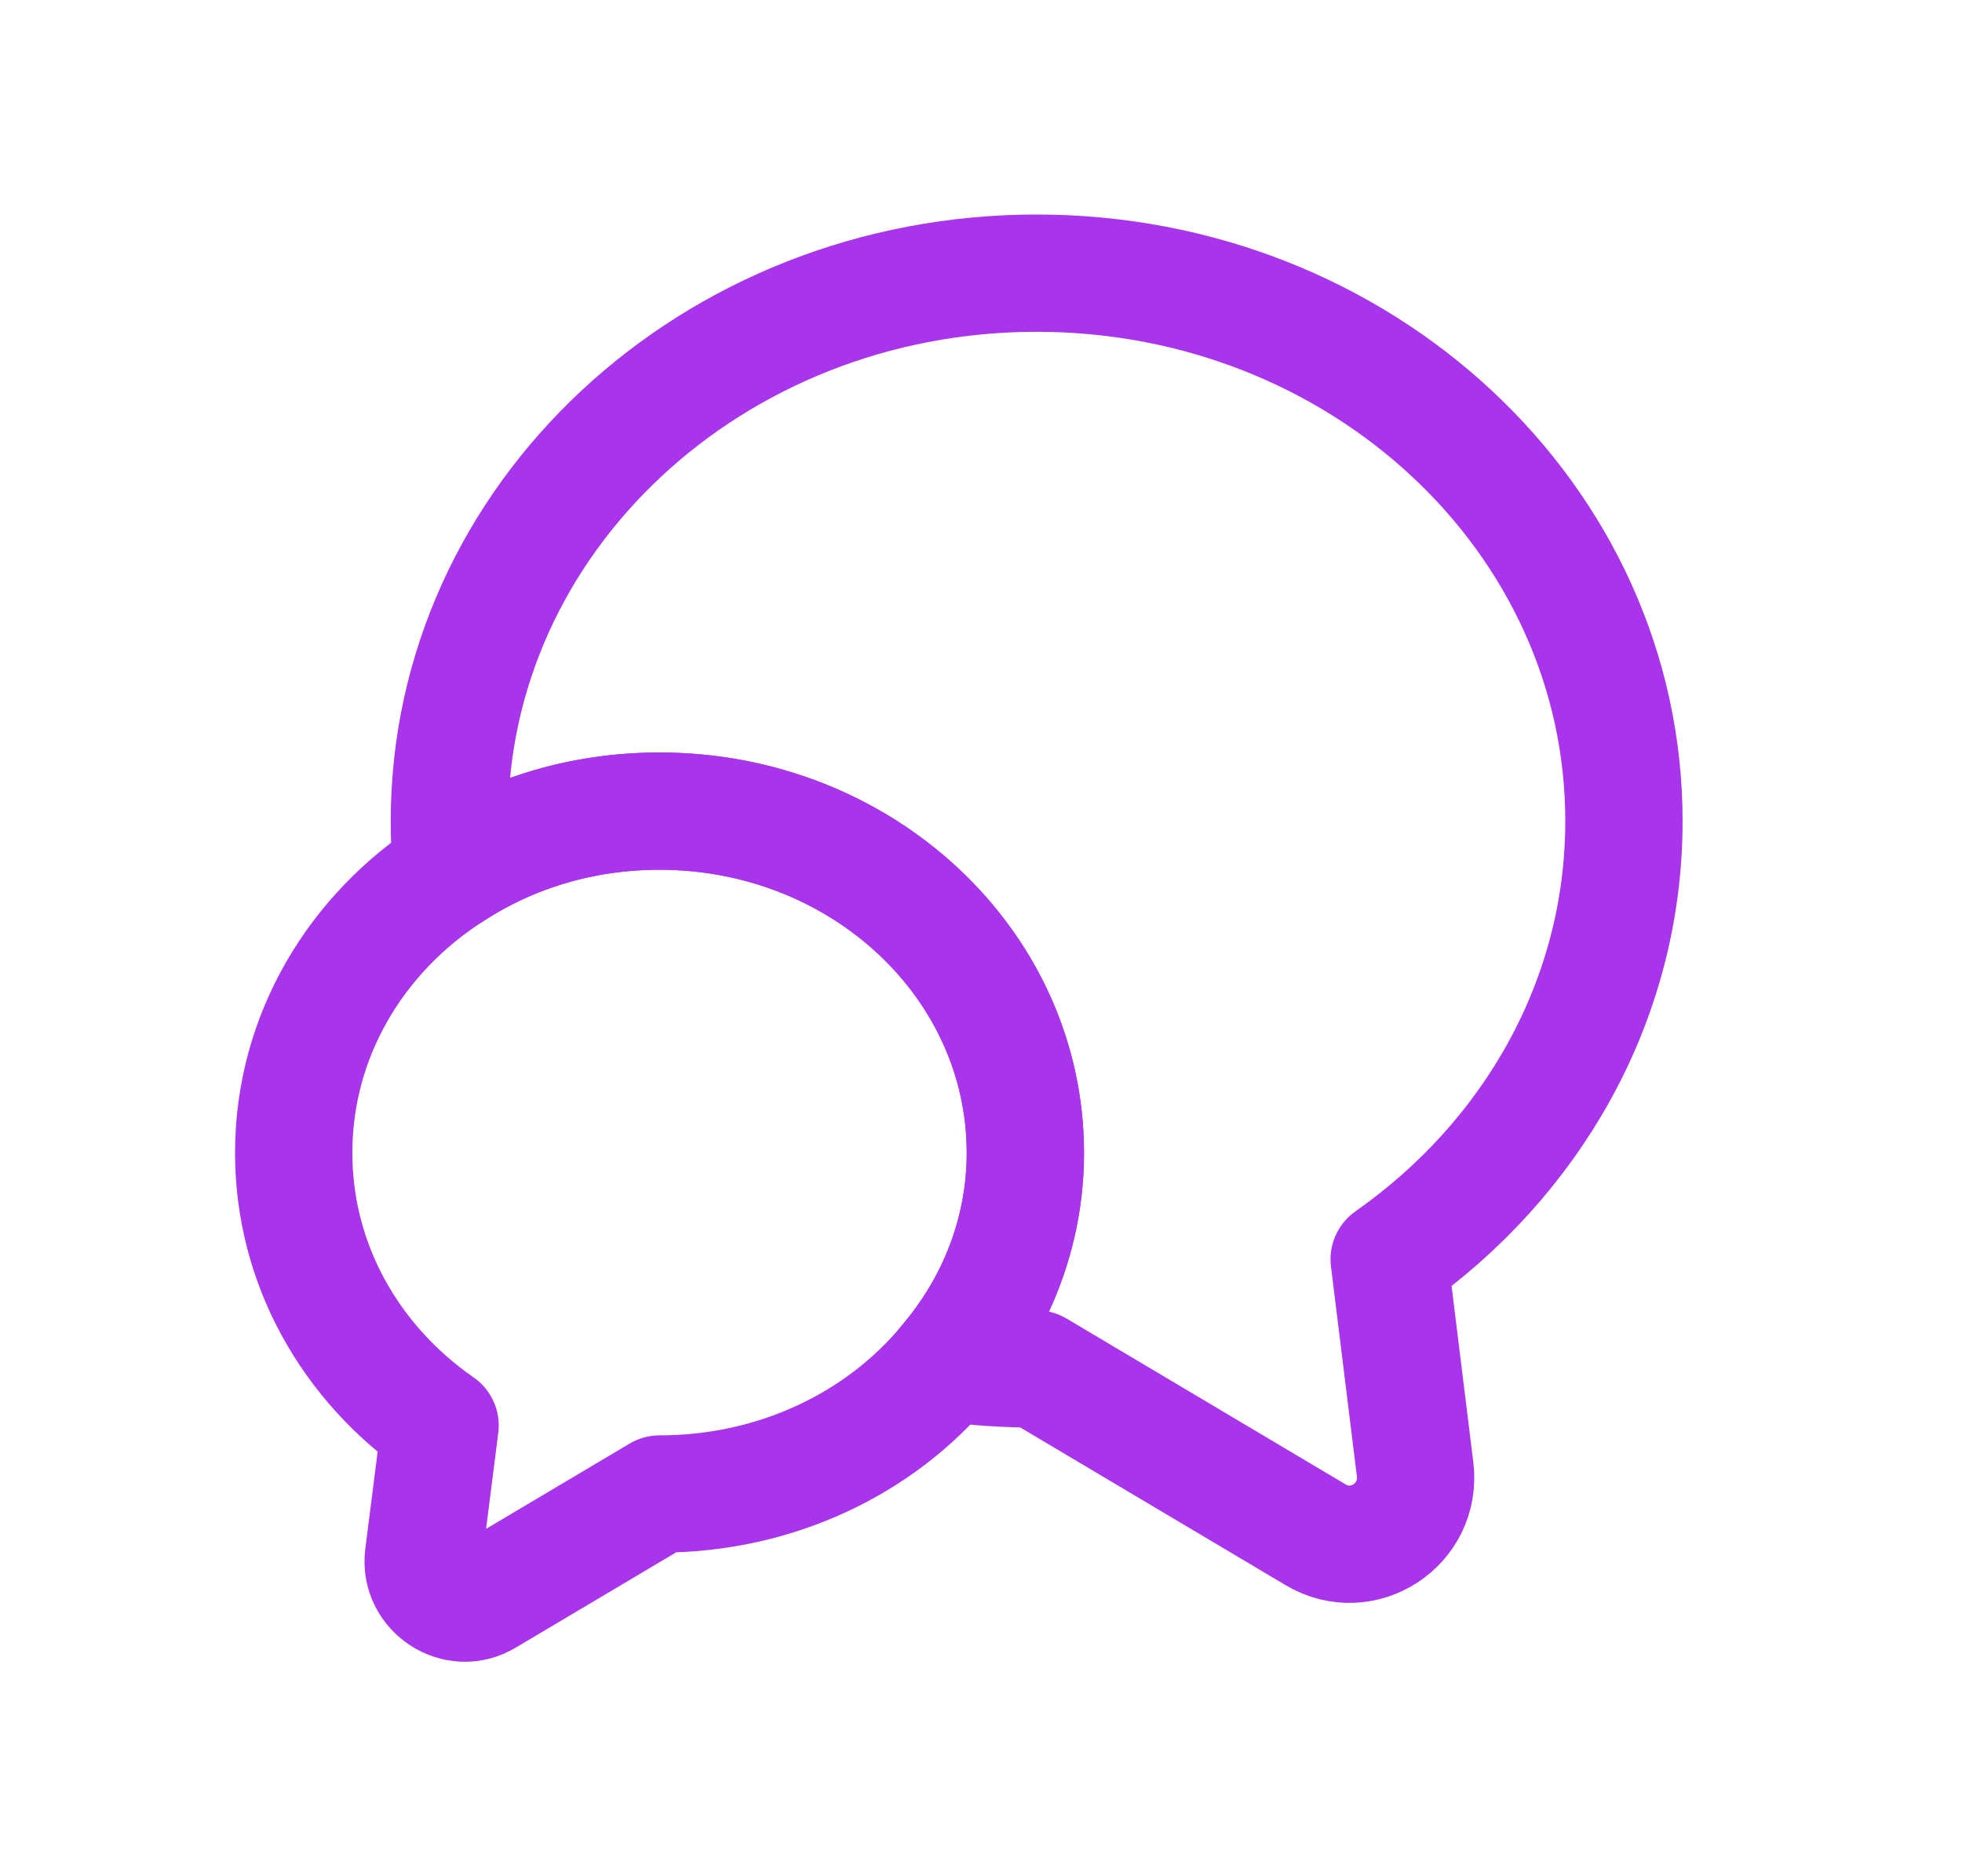 <svg width="23" height="22" viewBox="0 0 23 22" fill="none" xmlns="http://www.w3.org/2000/svg">
<path d="M16.285 14.766L16.589 17.23C16.667 17.877 15.973 18.329 15.419 17.994L12.152 16.052C11.794 16.052 11.443 16.029 11.1 15.982C11.677 15.304 12.02 14.446 12.02 13.518C12.02 11.304 10.102 9.511 7.731 9.511C6.827 9.511 5.993 9.768 5.299 10.22C5.275 10.025 5.268 9.83 5.268 9.628C5.268 6.08 8.347 3.203 12.152 3.203C15.957 3.203 19.037 6.08 19.037 9.628C19.037 11.733 17.953 13.596 16.285 14.766Z" stroke="#A834EB" stroke-width="1.375" stroke-linecap="round" stroke-linejoin="round"/>
<path d="M12.02 13.518C12.02 14.446 11.677 15.304 11.1 15.982C10.328 16.918 9.104 17.518 7.732 17.518L5.697 18.727C5.354 18.937 4.917 18.649 4.964 18.251L5.159 16.715C4.114 15.99 3.443 14.828 3.443 13.518C3.443 12.146 4.176 10.938 5.299 10.22C5.993 9.768 6.827 9.511 7.732 9.511C10.102 9.511 12.02 11.304 12.02 13.518Z" stroke="#A834EB" stroke-width="1.375" stroke-linecap="round" stroke-linejoin="round"/>
</svg>
